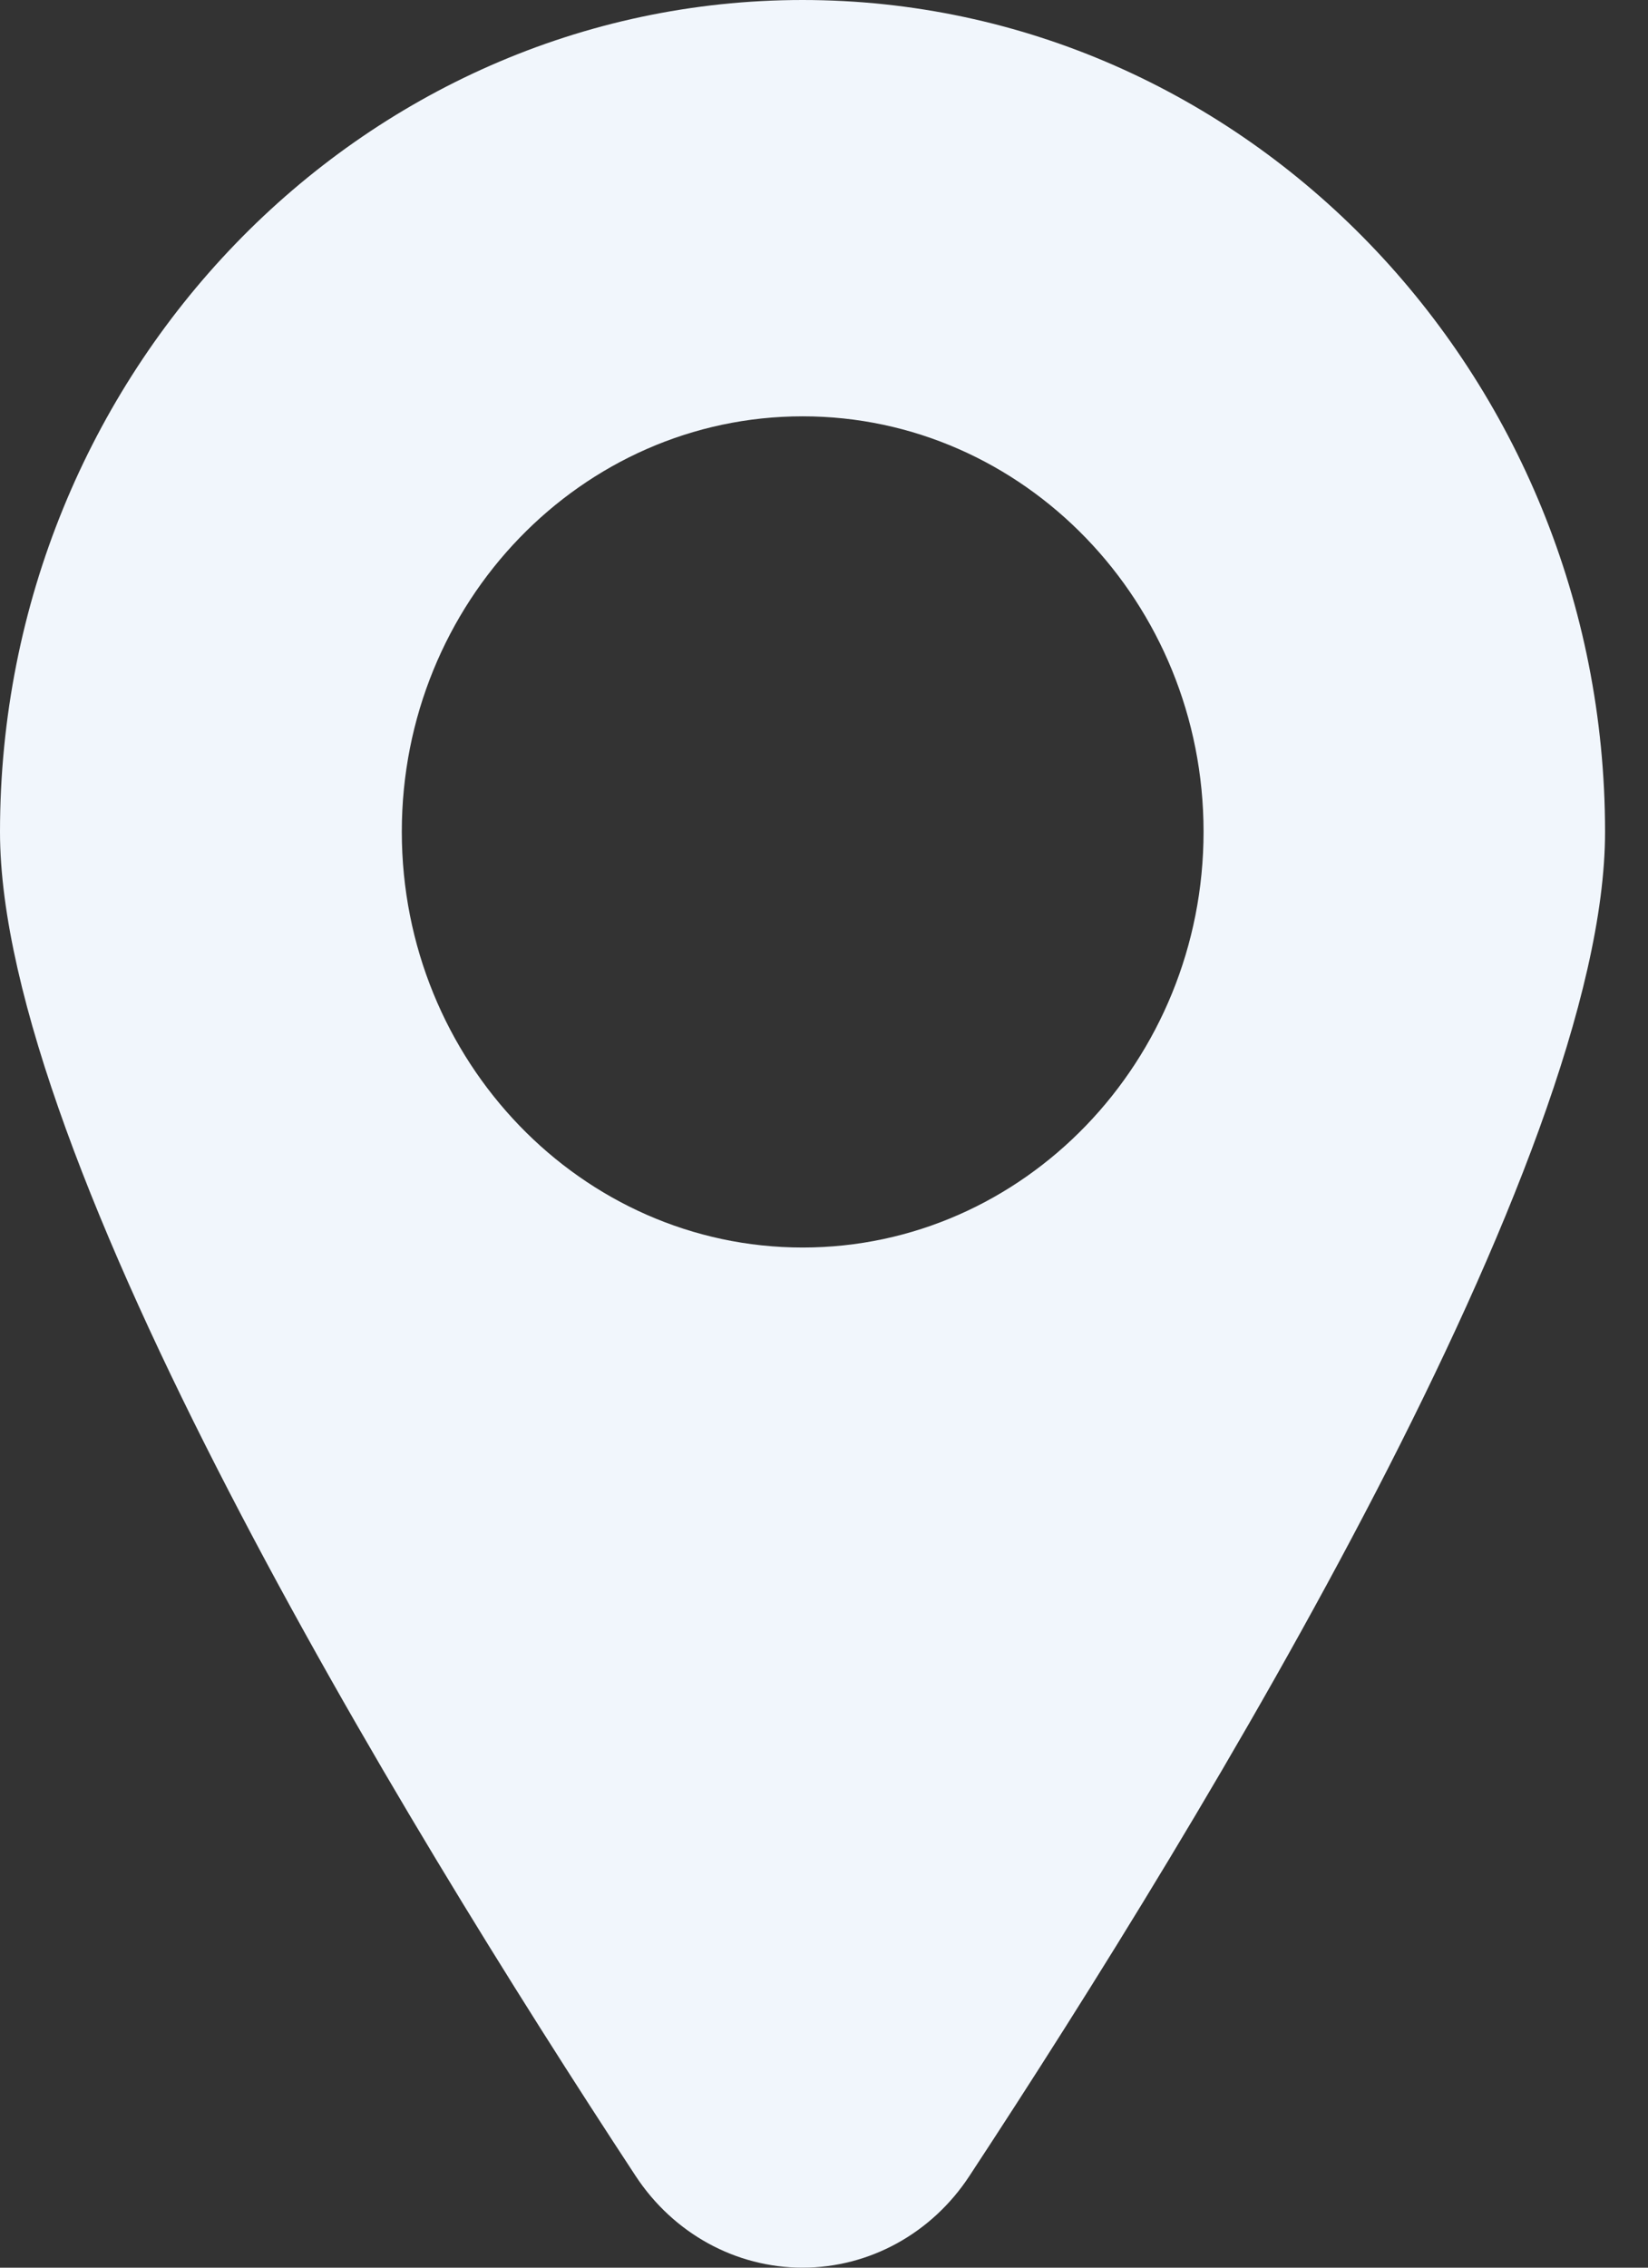 <svg viewBox="0 0 16 22" fill="none" xmlns="http://www.w3.org/2000/svg">
<rect x="0" y="0" width="16" height="22" fill="#333333" stroke="none"/>
<path d="M7.793 0C3.496 0 0 3.621 0 8.07C0 11.244 3.865 17.603 6.171 21.11C6.537 21.667 7.142 22 7.792 22C8.441 22 9.047 21.667 9.412 21.11C11.718 17.603 15.583 11.248 15.583 8.07C15.583 3.621 12.087 0 7.79 0H7.793ZM7.793 12.103C5.646 12.103 3.901 10.292 3.901 8.069C3.901 5.846 5.646 4.039 7.793 4.039C9.94 4.039 11.685 5.846 11.685 8.069C11.685 10.292 9.94 12.103 7.793 12.103Z" fill="#F1F6FC"/>
</svg>
